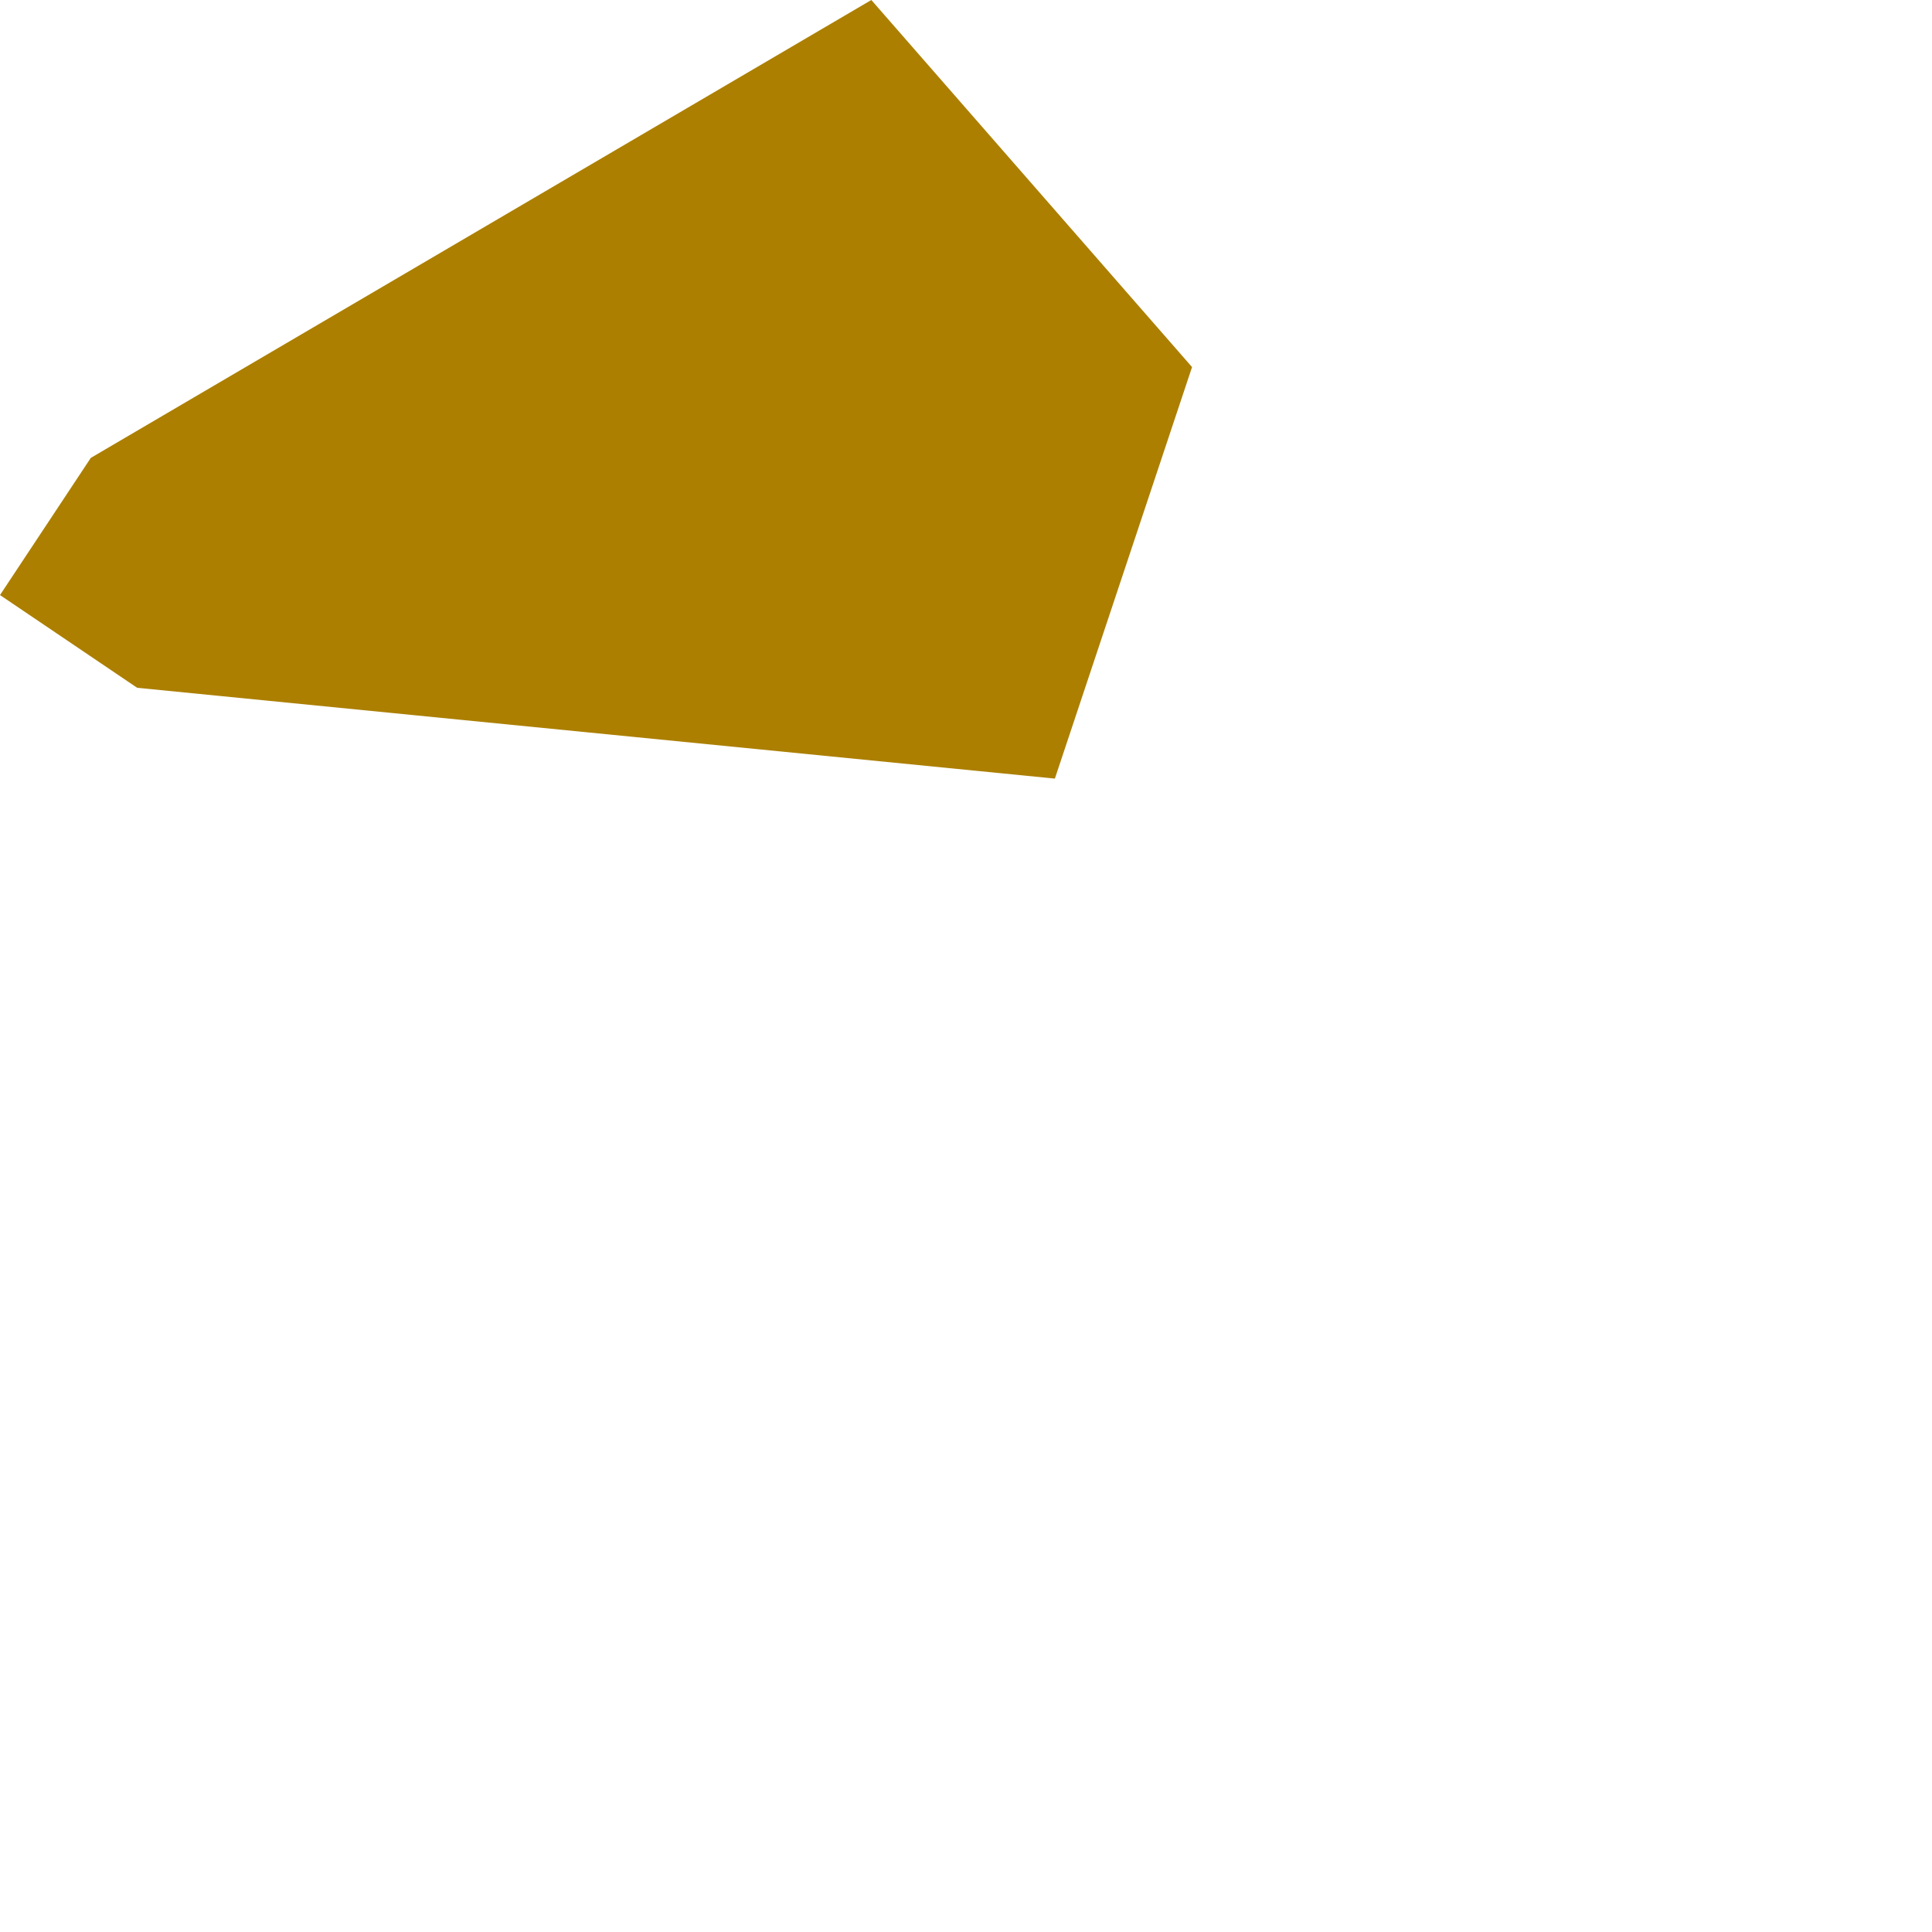 <?xml version="1.0" encoding="utf-8"?>
<svg xmlns="http://www.w3.org/2000/svg" fill="none" height="100%" overflow="visible" preserveAspectRatio="none" style="display: block;" viewBox="0 0 1 1" width="100%">
<path clip-rule="evenodd" d="M0.617 0.19L0.546 0.403L0.071 0.356L0 0.308L0.047 0.237L0.451 0L0.617 0.19Z" fill="#AC7F00" fill-rule="evenodd" id="Vector"/>
</svg>